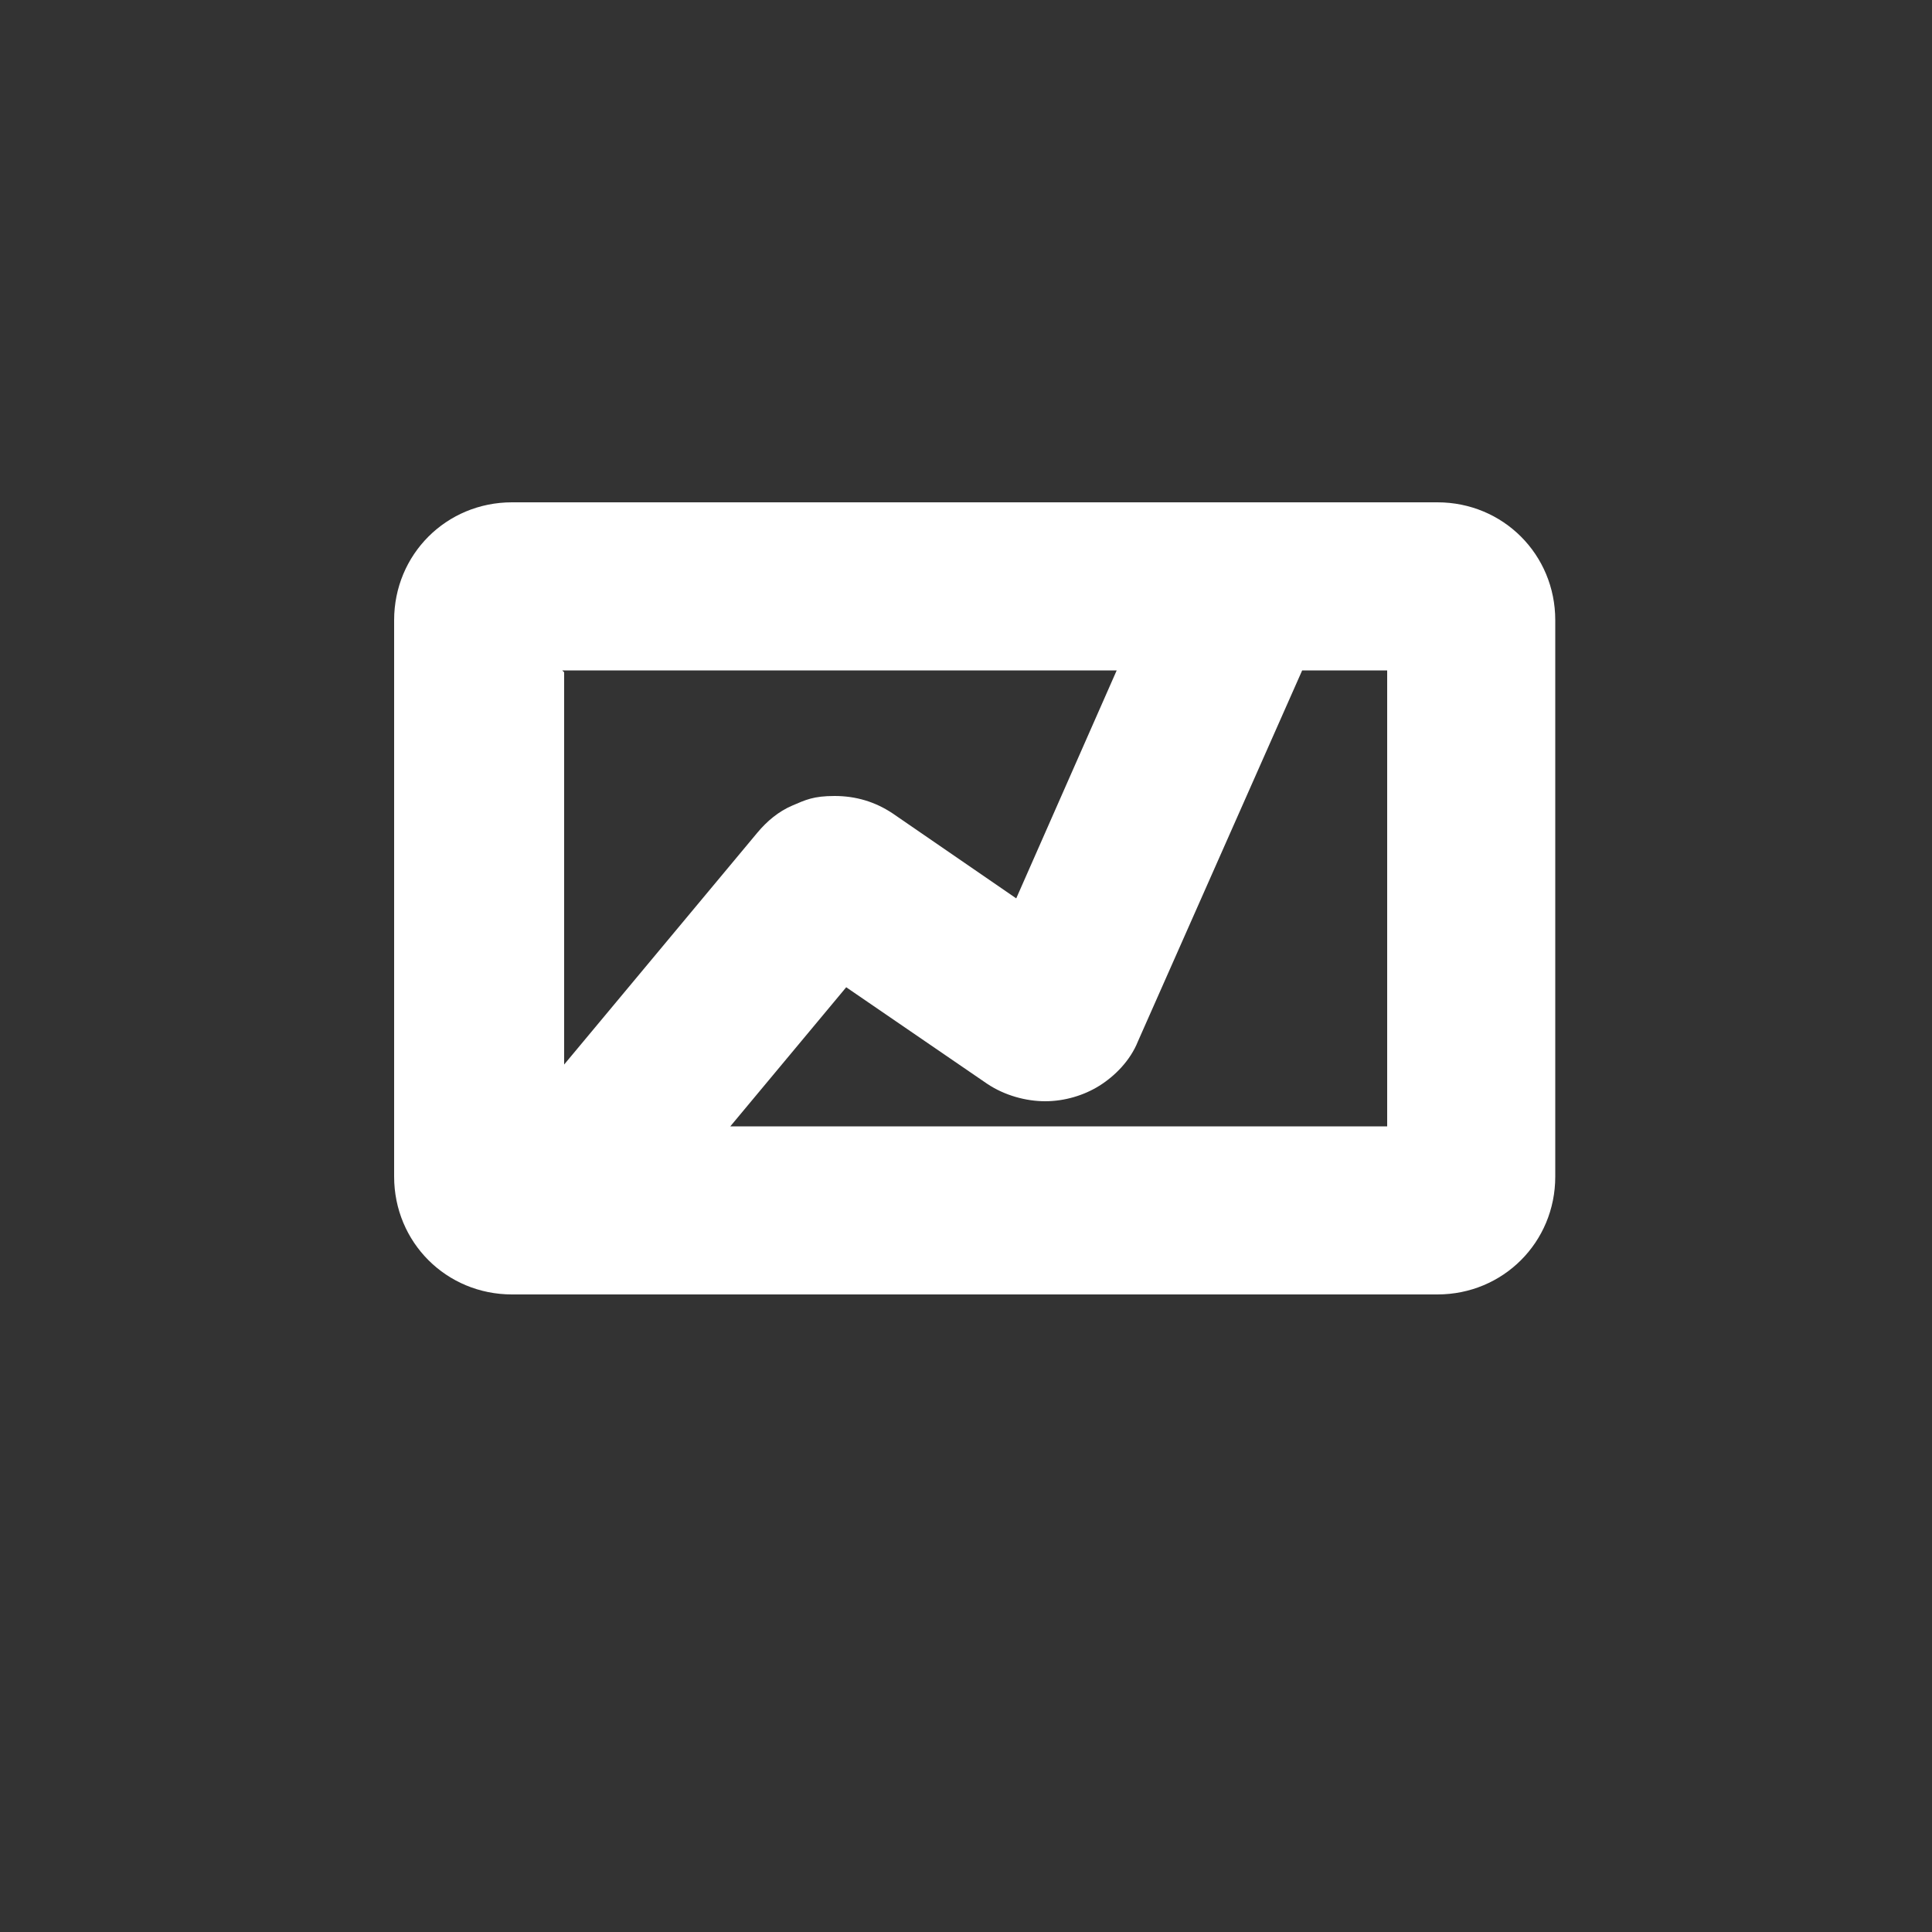 <svg xmlns="http://www.w3.org/2000/svg" id="Layer_1" viewBox="0 0 100 100"><rect x="0" y="0" width="100" height="100" fill="#333333" stroke="none"/><defs><style>      .st0 {        fill: #fff;      }    </style></defs><path class="st0" d="M74.4,26H26.5c-3.4,0-6.1,2.7-6.1,6.1v28.8c0,3.4,2.7,6.1,6.1,6.1h47.9c3.4,0,6.1-2.7,6.1-6.1v-28.8c0-3.4-2.7-6.1-6.1-6.1ZM29.1,34.7h28.7l-5.2,11.8-6.4-4.4h0c-.9-.6-1.9-.9-3-.9s-1.5.2-2.2.5c-.7.3-1.3.8-1.8,1.4h0l-10,12v-20.3ZM71.8,58.3h-34l6-7.2,7.3,5h0c.9.6,2,.9,3,.9s2-.3,2.8-.8,1.6-1.3,2-2.3l8.5-19.2h4.4v23.6h0Z"></path></svg>